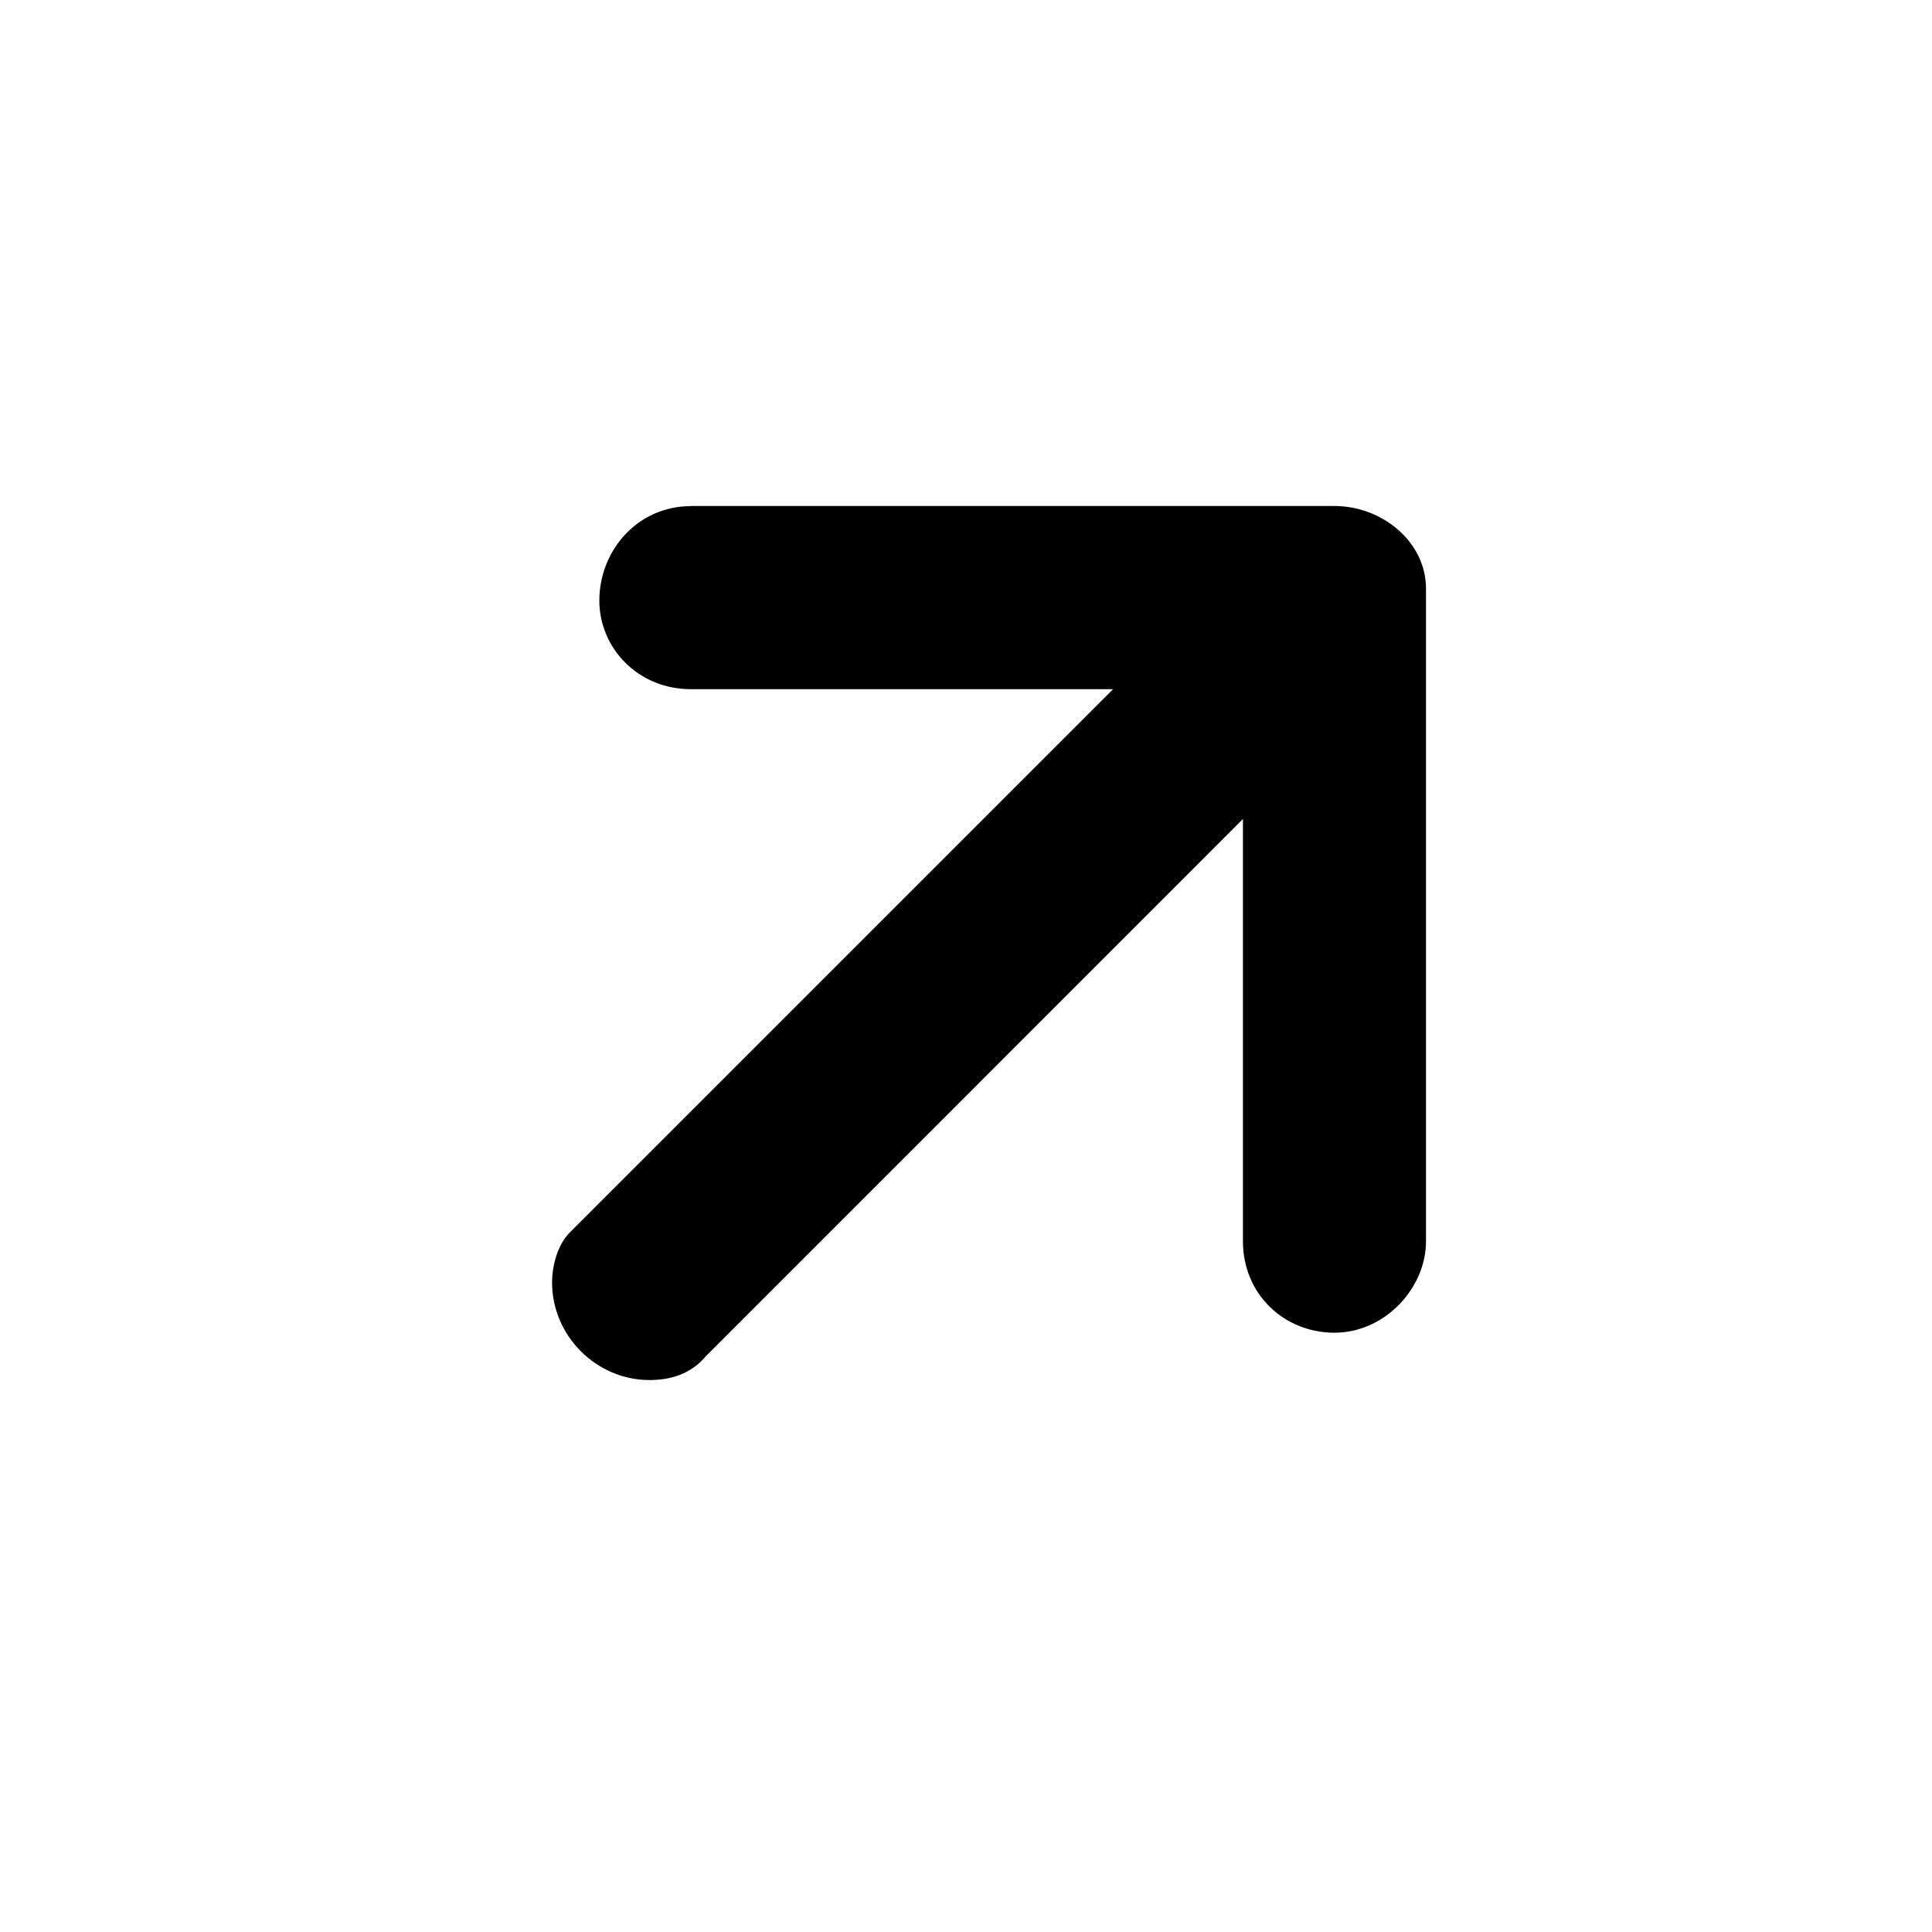 <!-- Generated by IcoMoon.io -->
<svg version="1.1" xmlns="http://www.w3.org/2000/svg" width="32" height="32" viewBox="0 0 32 32">
<title>navigation-link-external</title>
<path d="M11.441 8.381h10.662c0.783 0 1.516 0.587 1.516 1.37v10.808c0 0.782-0.686 1.515-1.516 1.515-0.832 0-1.516-0.635-1.516-1.515v-6.994l-8.899 8.901c-0.244 0.294-0.587 0.392-0.93 0.392-0.881 0-1.614-0.733-1.614-1.615 0-0.293 0.098-0.634 0.294-0.83l8.998-8.998h-6.994c-0.879 0-1.515-0.686-1.515-1.467 0-0.832 0.635-1.565 1.515-1.565z"></path>
</svg>
